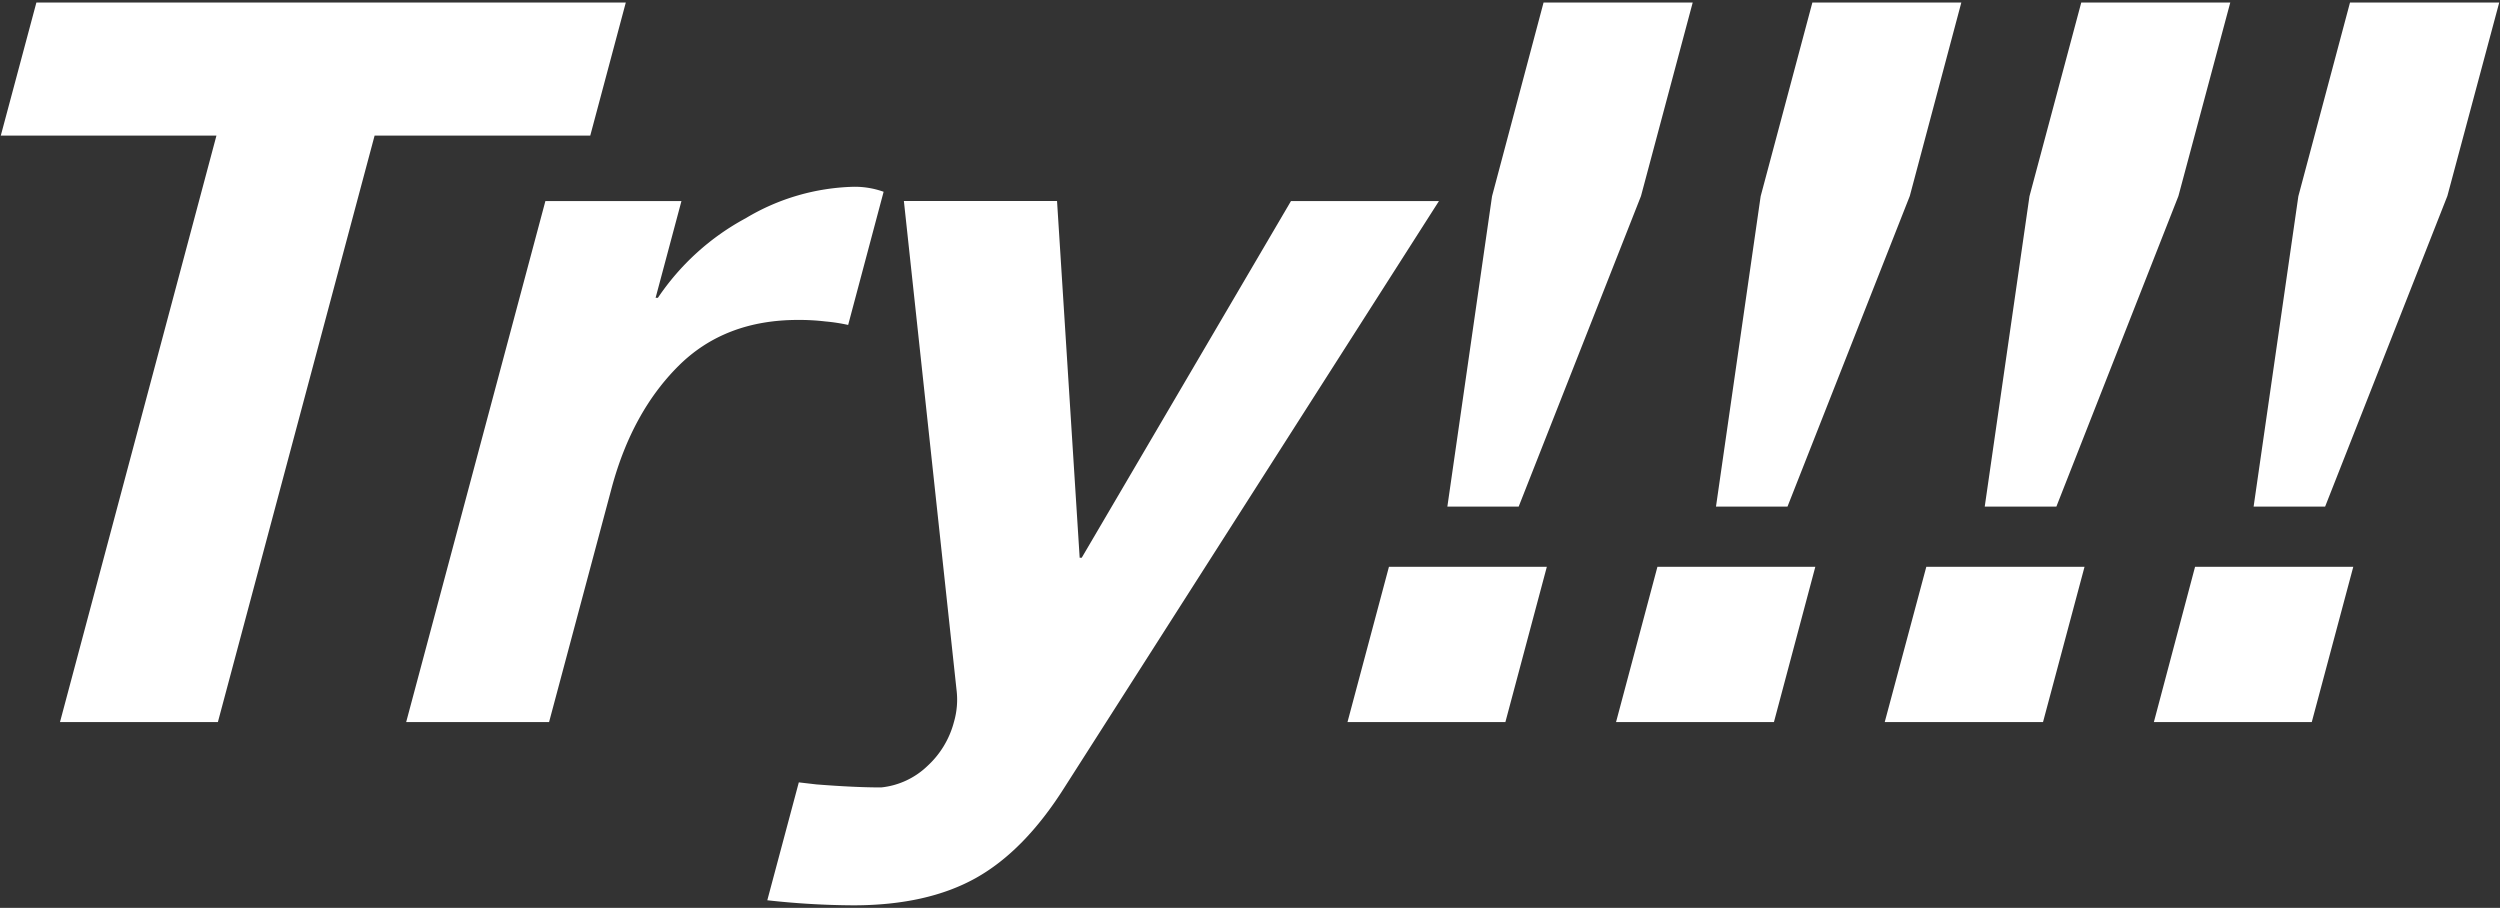 <svg id="golf_try" xmlns="http://www.w3.org/2000/svg" viewBox="0 0 380 138"><rect x="0" y="0" width="380" height="138" fill="#333333" stroke="none"/><defs><style>.cls-1{fill:#fff;}</style></defs><g id="gp"><path class="cls-1" d="M32.9,20.61H.12L5.53.39H95.12l-5.4,20.22H56.94L33.12,109.75h-24Z"/><path class="cls-1" d="M82.9,30.56h20.68L99.65,45.27H100a37.47,37.47,0,0,1,13.35-12.1,33.44,33.44,0,0,1,16.43-4.78,13,13,0,0,1,4.53.76l-5.39,20.24a27.29,27.29,0,0,0-3.46-.53,34,34,0,0,0-4.16-.23q-11.16,0-18.18,7T93,74.06l-9.54,35.69H61.74Z"/><path class="cls-1" d="M161.8,119.69q-6.09,9.65-13.49,13.78t-18.56,4.14a122.49,122.49,0,0,1-13.12-.77l4.79-17.92,2.67.31c3.91.31,7.18.46,9.84.46A11.89,11.89,0,0,0,141,116.4a13.82,13.82,0,0,0,4-6.66,12.15,12.15,0,0,0,.39-4.91l-8-74.28h23.28l3.44,54.23h.31l31.81-54.22h22.49Z"/><path class="cls-1" d="M211.12,86.15h24l-6.3,23.6h-24ZM249.43,29.8,230.84,77H220l6.79-47.17L234.62.39h22.67Z"/><path class="cls-1" d="M251.93,86.15h24l-6.29,23.6h-24Zm38.36-56.36L271.7,77H260.83l6.79-47.17L275.48.39h22.64Z"/><path class="cls-1" d="M292.8,86.15h24.05l-6.31,23.6H286.48ZM331.12,29.8,312.57,77H301.68l6.8-47.17L316.35.39H339Z"/><path class="cls-1" d="M333.65,86.15H357.7l-6.31,23.6h-24ZM372,29.79,353.42,77H342.55l6.8-47.17L357.2.39h22.68Z"/></g></svg>